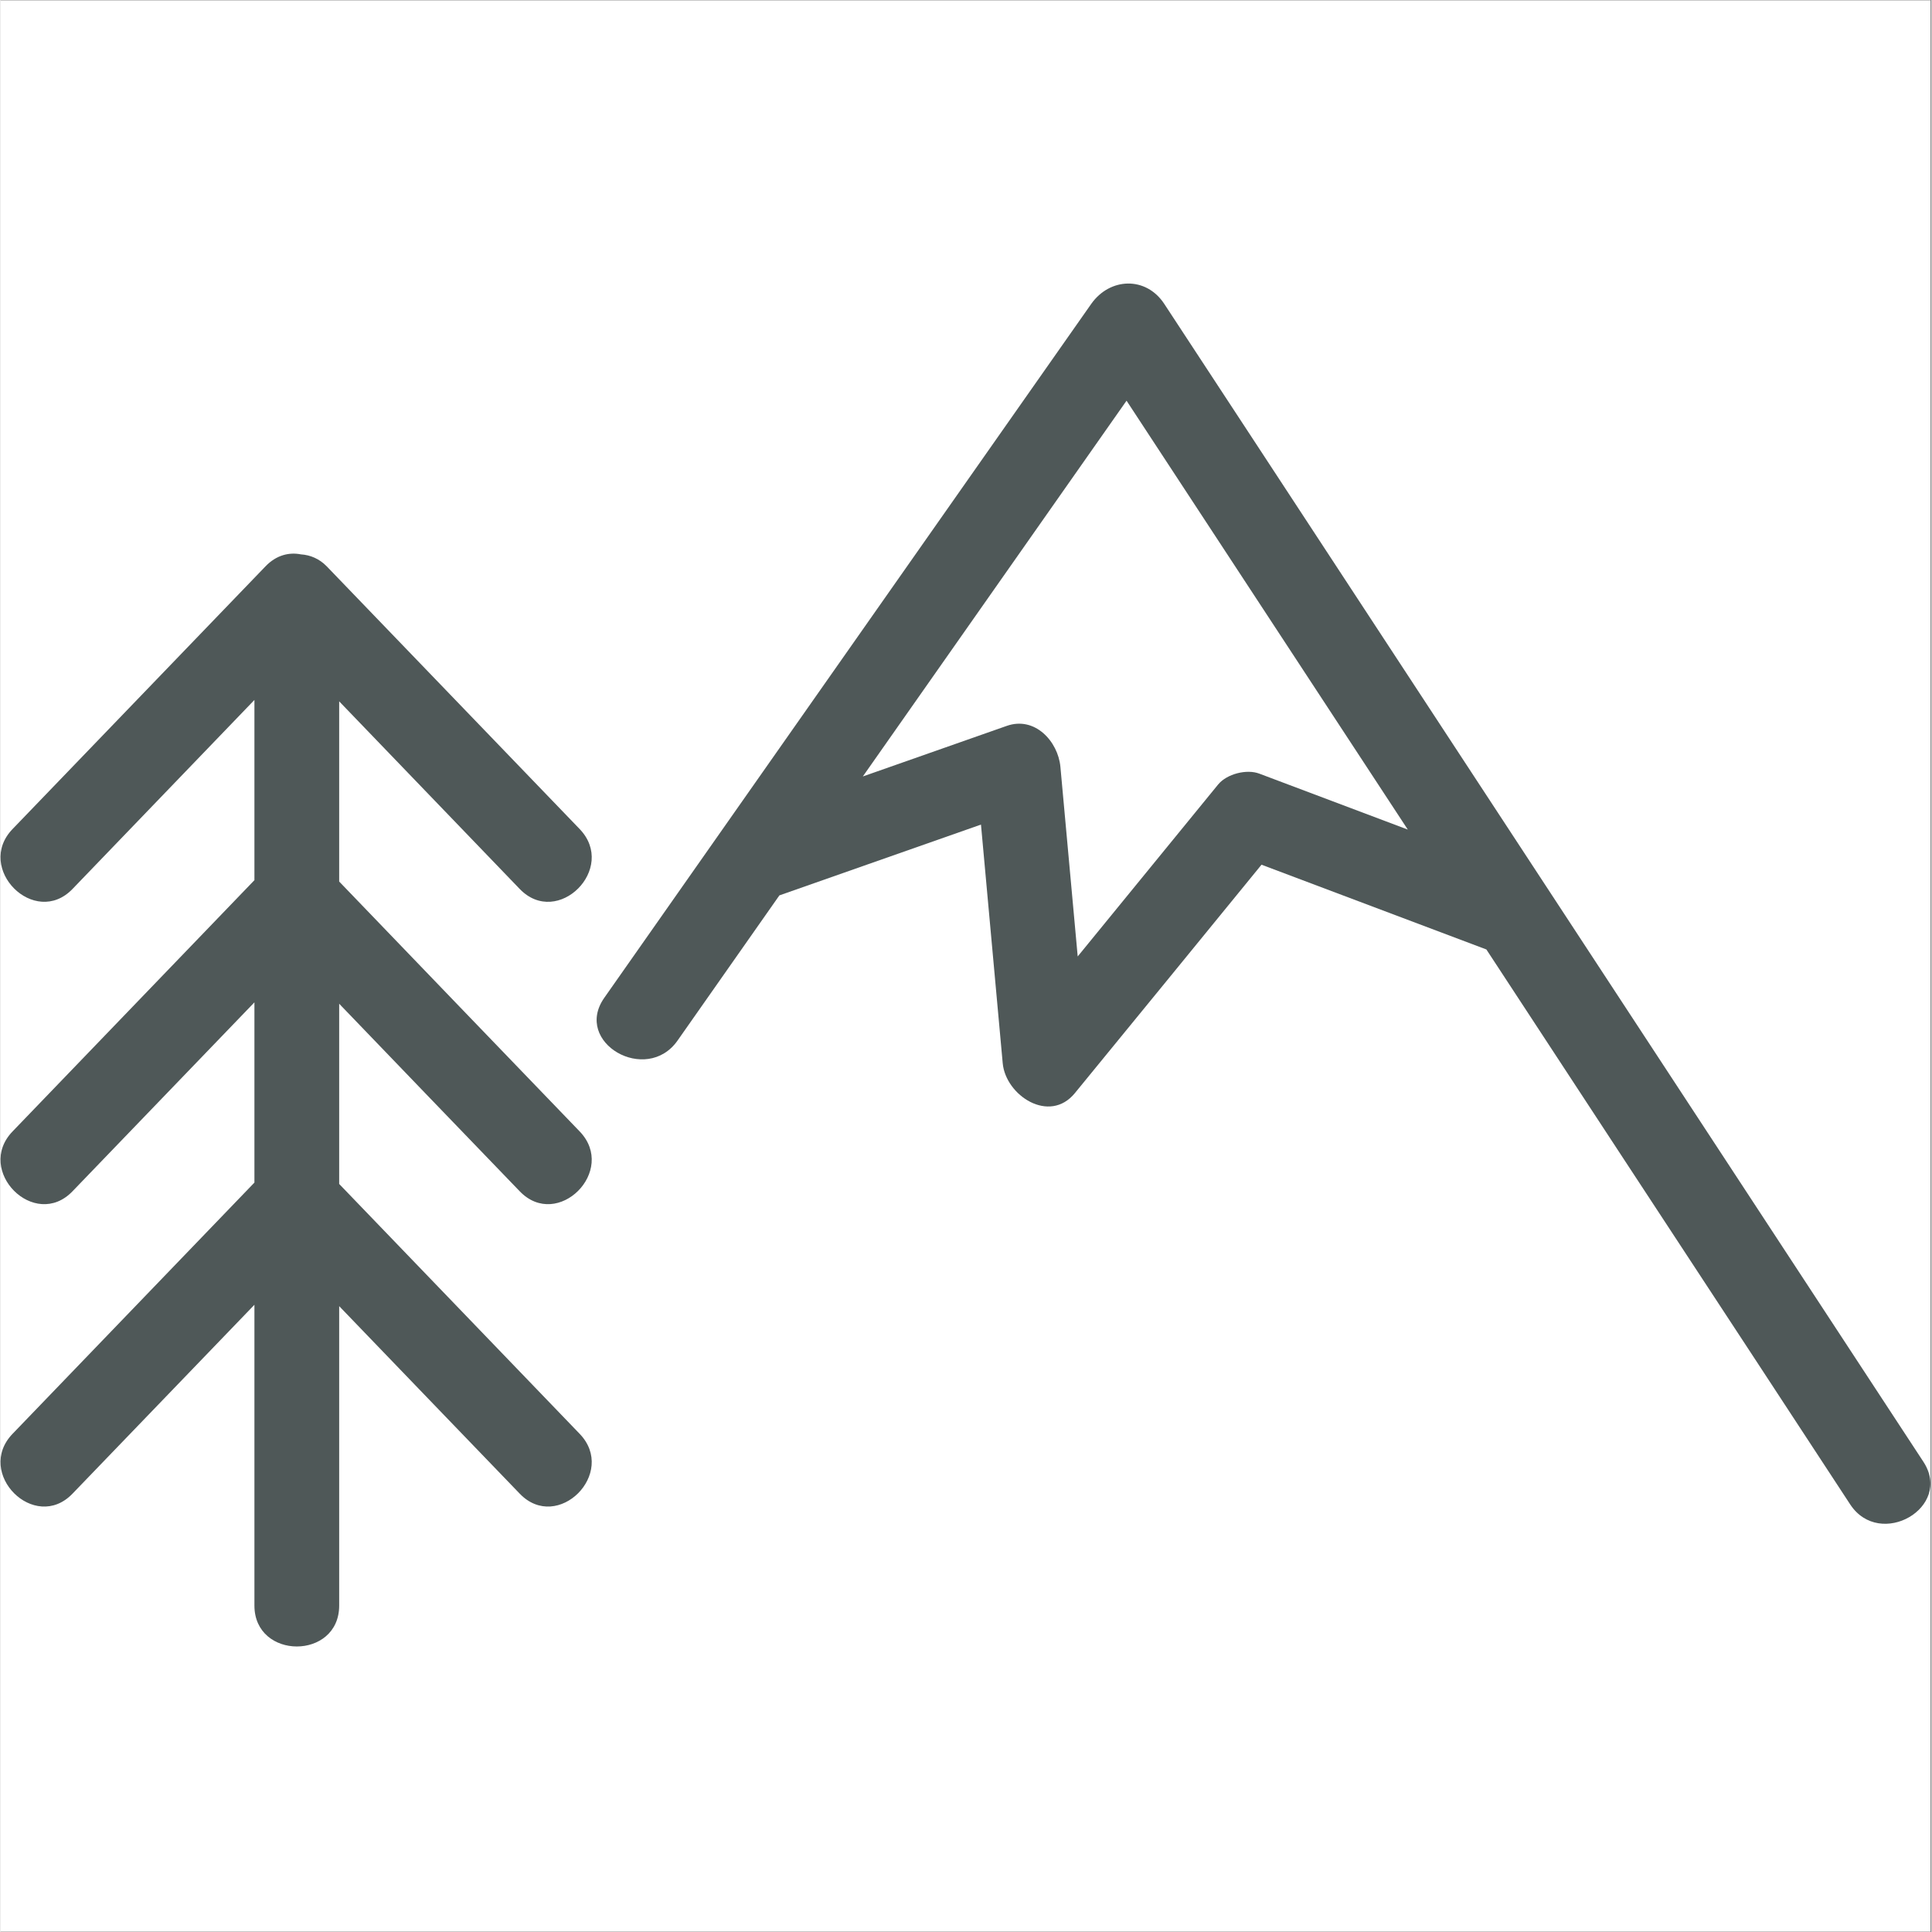 <?xml version="1.0" encoding="utf-8"?>
<svg xmlns="http://www.w3.org/2000/svg" xmlns:xlink="http://www.w3.org/1999/xlink" width="300" zoomAndPan="magnify" viewBox="0 0 224.88 225" height="300" preserveAspectRatio="xMidYMid meet" version="1.2">
  <rect x="0" y="0" width="224.88" height="225" fill="#808080" stroke="none"/>
  <defs>
    <clipPath id="43f37aa850">
      <path d="M 0 0.059 L 224.762 0.059 L 224.762 224.938 L 0 224.938 Z M 0 0.059"/>
    </clipPath>
    <clipPath id="e7b79c9b0f">
      <path d="M 0 64.227 L 69 64.227 L 69 191.746 L 0 191.746 Z M 0 64.227"/>
    </clipPath>
    <clipPath id="7c818eb215">
      <path d="M 69.324 33.027 L 224.754 33.027 L 224.754 178 L 69.324 178 Z M 69.324 33.027"/>
    </clipPath>
  </defs>
  <g id="d290148e4f">
    <g clip-rule="nonzero" clip-path="url(#43f37aa850)">
      <path style="stroke:none;fill-rule:nonzero;fill:#ffffff;fill-opacity:1;" d="M 0 0.059 L 224.879 0.059 L 224.879 224.941 L 0 224.941 Z M 0 0.059"/>
      <path style="stroke:none;fill-rule:nonzero;fill:#ffffff;fill-opacity:1;" d="M 0 0.059 L 224.879 0.059 L 224.879 224.941 L 0 224.941 Z M 0 0.059"/>
    </g>
    <g clip-rule="nonzero" clip-path="url(#e7b79c9b0f)">
      <path style="stroke:none;fill-rule:nonzero;fill:#4f5858;fill-opacity:1;" d="M 60.469 103.531 C 64.883 108.109 71.859 101.137 67.445 96.547 C 57.625 86.352 47.809 76.152 37.992 65.957 C 37.129 65.066 36.07 64.633 34.988 64.562 C 33.621 64.293 32.129 64.633 30.859 65.957 C 21.043 76.152 11.227 86.352 1.406 96.547 C -3.008 101.121 3.969 108.109 8.383 103.531 C 15.449 96.191 22.504 88.855 29.57 81.516 C 29.57 88.516 29.57 95.516 29.57 102.504 C 20.176 112.266 10.793 122.016 1.406 131.762 C -3.008 136.34 3.969 143.328 8.383 138.738 C 15.449 131.41 22.504 124.074 29.57 116.734 C 29.57 123.734 29.57 130.723 29.57 137.723 C 20.176 147.469 10.793 157.23 1.406 166.98 C -3.008 171.559 3.969 178.543 8.383 173.953 C 15.449 166.617 22.504 159.289 29.57 151.953 C 29.57 163.625 29.57 175.309 29.57 186.98 C 29.57 193.332 39.441 193.344 39.441 186.98 C 39.441 175.363 39.441 163.73 39.441 152.113 C 46.441 159.398 53.457 166.668 60.469 173.953 C 64.883 178.543 71.859 171.559 67.445 166.98 C 58.113 157.285 48.773 147.578 39.441 137.883 C 39.441 130.883 39.441 123.898 39.441 116.895 C 46.441 124.18 53.457 131.465 60.469 138.738 C 64.883 143.328 71.859 136.34 67.445 131.762 C 58.113 122.07 48.773 112.375 39.441 102.664 C 39.441 95.68 39.441 88.68 39.441 81.68 C 46.441 88.961 53.457 96.246 60.469 103.531"/>
    </g>
    <g clip-rule="nonzero" clip-path="url(#7c818eb215)">
      <path style="stroke:none;fill-rule:nonzero;fill:#4f5858;fill-opacity:1;" d="M 146.613 90.102 C 145.125 89.531 142.82 90.129 141.805 91.359 C 136.348 98.035 130.906 104.711 125.449 111.387 C 124.773 104.02 124.109 96.652 123.434 89.301 C 123.16 86.352 120.469 83.383 117.191 84.535 C 111.598 86.5 106.008 88.461 100.426 90.426 C 110.664 75.828 120.898 61.246 131.137 46.664 C 142.051 63.305 152.977 79.957 163.891 96.613 C 158.121 94.445 152.367 92.266 146.613 90.102 Z M 223.926 170.219 C 198.148 130.883 172.352 91.562 146.574 52.227 C 142.891 46.621 139.219 41.004 135.535 35.398 C 133.41 32.148 129.188 32.312 127.02 35.398 C 108.117 62.328 89.215 89.262 70.312 116.207 C 66.66 121.418 75.215 126.348 78.844 121.188 C 82.797 115.543 86.75 109.91 90.707 104.277 C 98.531 101.527 106.359 98.781 114.184 96.031 C 115.023 105.293 115.863 114.555 116.715 123.816 C 117.055 127.578 122.16 130.938 125.125 127.297 C 132.383 118.426 139.625 109.57 146.855 100.703 C 155.59 103.992 164.309 107.281 173.043 110.574 C 183.484 126.508 193.922 142.434 204.375 158.355 C 208.059 163.977 211.727 169.582 215.41 175.199 C 218.875 180.48 227.434 175.551 223.926 170.219"/>
    </g>
  </g>
</svg>